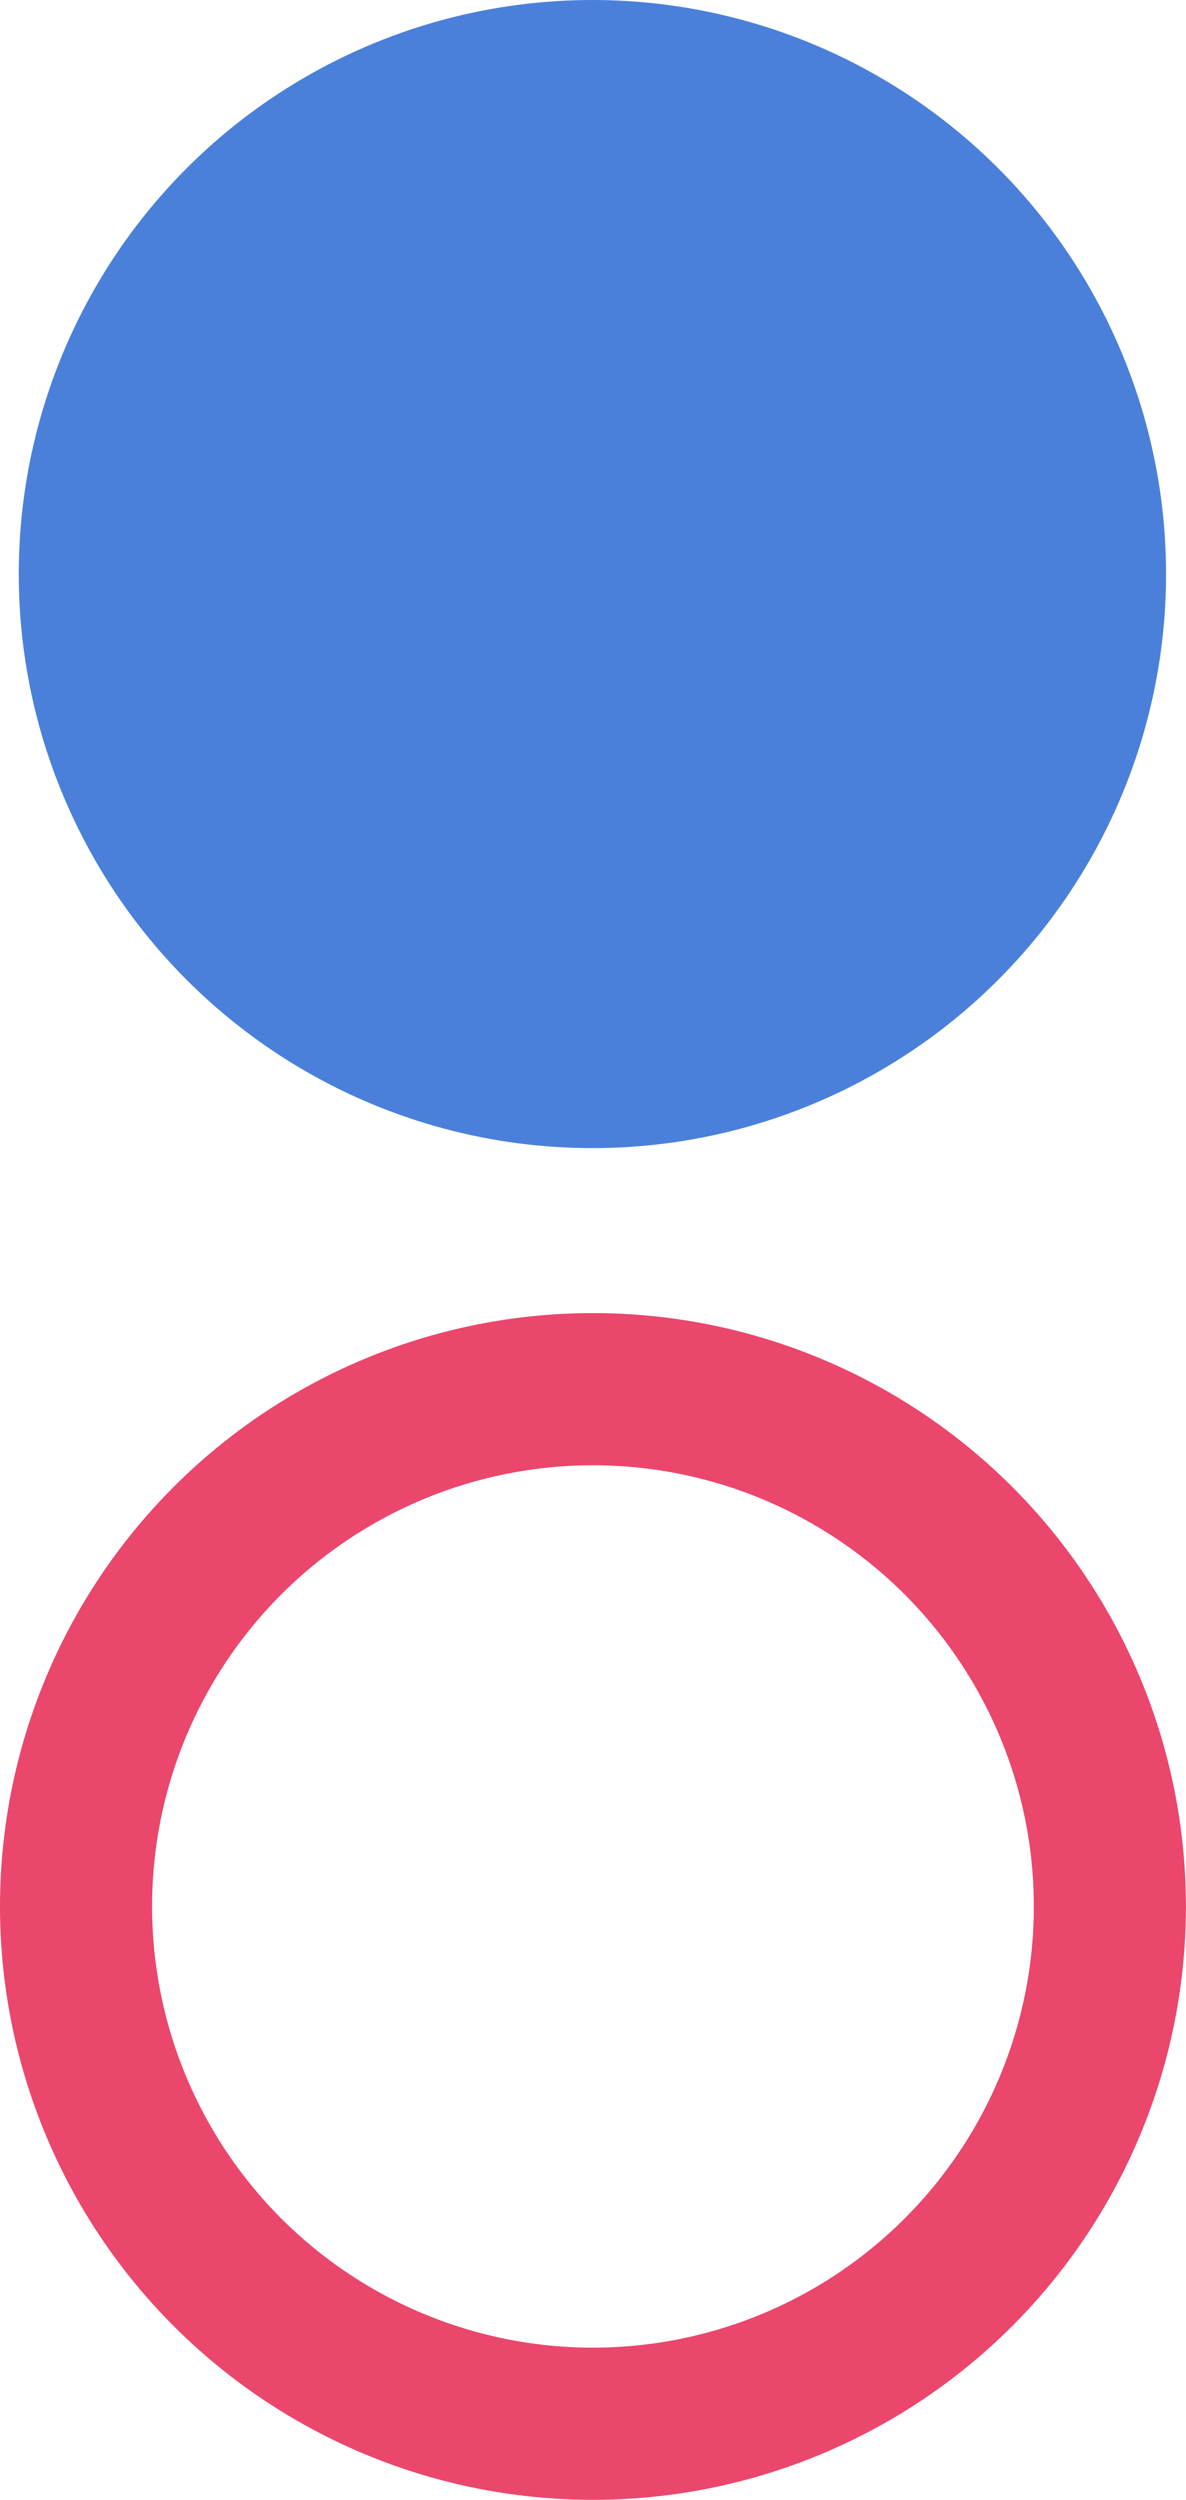 <?xml version="1.0" encoding="UTF-8"?> <svg xmlns="http://www.w3.org/2000/svg" id="Layer_1" data-name="Layer 1" viewBox="0 0 130.23 274.3"> <defs> <style>.cls-1{fill:#4a80da;}.cls-2{fill:none;stroke:#eb466c;stroke-miterlimit:10;stroke-width:16.7px;}</style> </defs> <title>07_элементы доп02</title> <circle class="cls-1" cx="65.05" cy="62.99" r="62.99"></circle> <circle class="cls-2" cx="65.11" cy="209.19" r="56.76"></circle> </svg> 